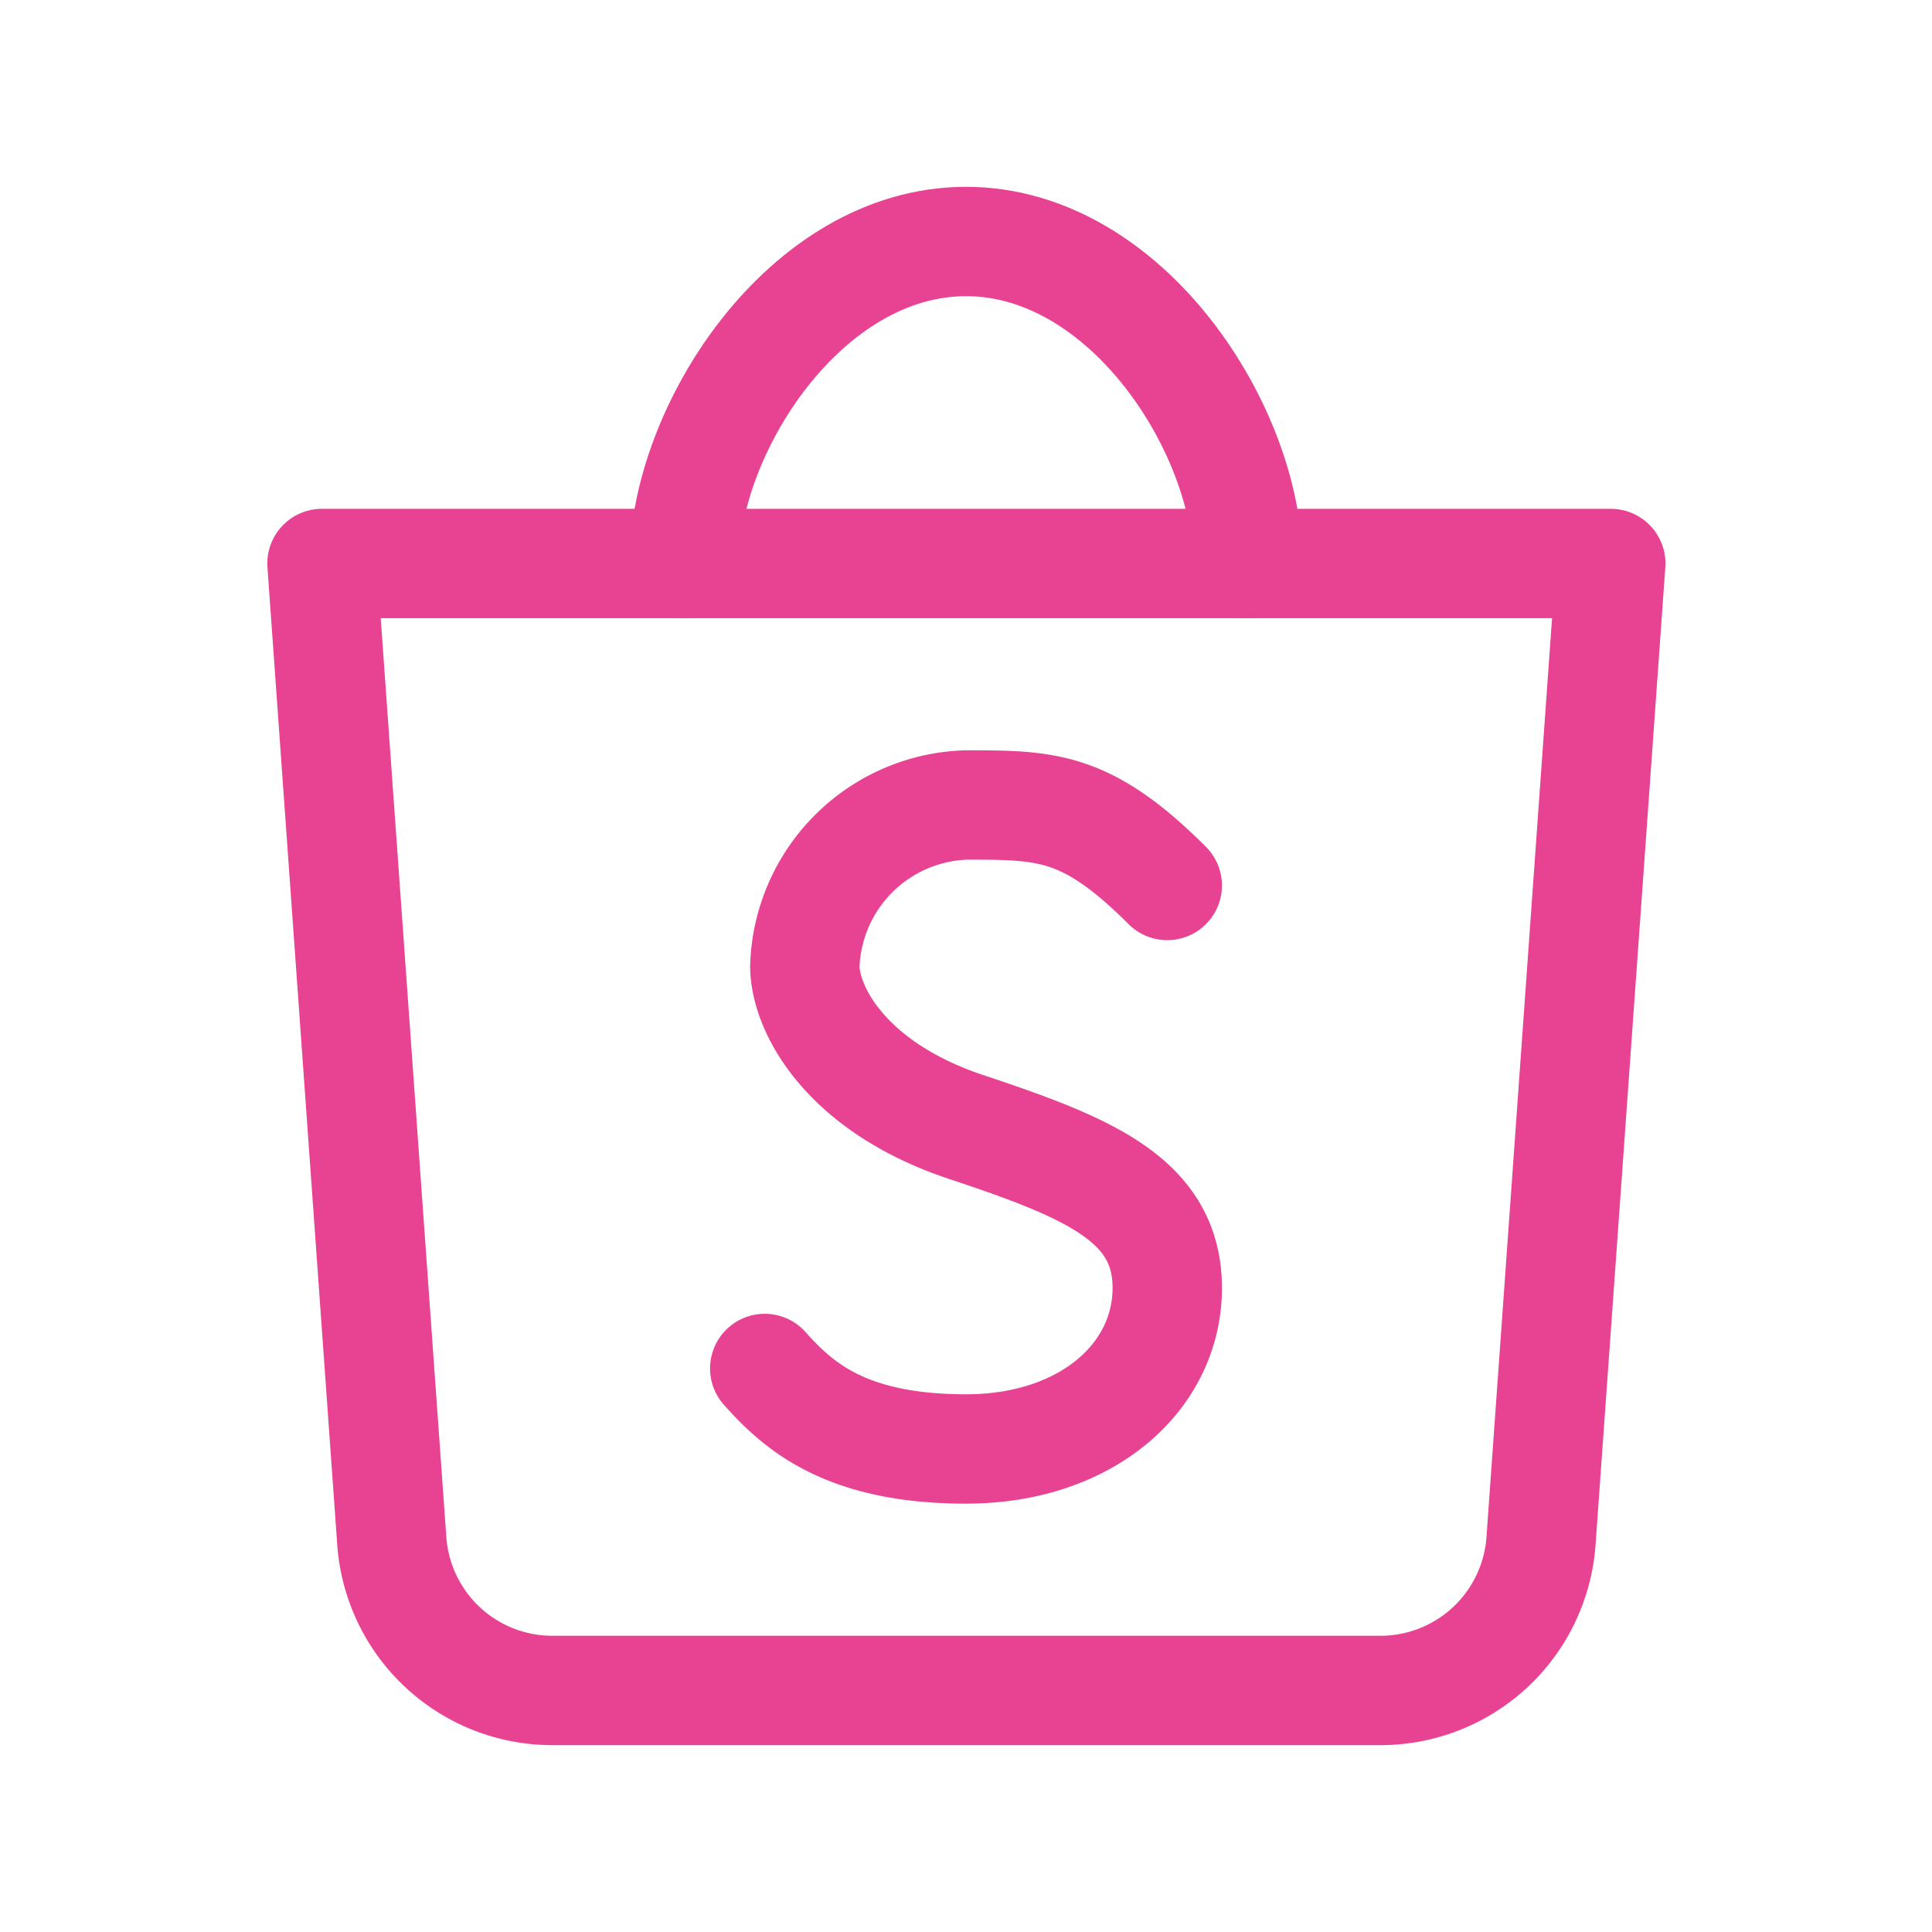 <svg id="Group_5449" data-name="Group 5449" xmlns="http://www.w3.org/2000/svg" width="53" height="53" viewBox="0 0 53 53">
  <path id="Path_326" data-name="Path 326" d="M0,0H53V53H0Z" fill="none"/>
  <path id="Path_327" data-name="Path 327" d="M4,7,5.915,33.816a4.417,4.417,0,0,0,4.417,4.1H33.024a4.417,4.417,0,0,0,4.417-4.1L39.355,7H4.022Z" transform="translate(4.833 8.458)" fill="none" stroke="#e84393" stroke-linecap="round" stroke-linejoin="round" stroke-width="3"/>
  <path id="Path_328" data-name="Path 328" d="M8.5,11.833C8.5,8.183,11.812,3,16.229,3s7.729,5.183,7.729,8.833" transform="translate(10.271 3.625)" fill="none" stroke="#e84393" stroke-linecap="round" stroke-linejoin="round" stroke-width="3"/>
  <path id="Path_329" data-name="Path 329" d="M9.5,25.458c.912,1.02,2.208,2.208,5.521,2.208s5.521-1.981,5.521-4.417-2.208-3.312-5.521-4.417S10.6,15.587,10.6,14.417A4.573,4.573,0,0,1,15.021,10c2.208,0,3.312,0,5.521,2.208" transform="translate(11.479 12.083)" fill="none" stroke="#e84393" stroke-linecap="round" stroke-linejoin="round" stroke-width="3"/>
</svg>
